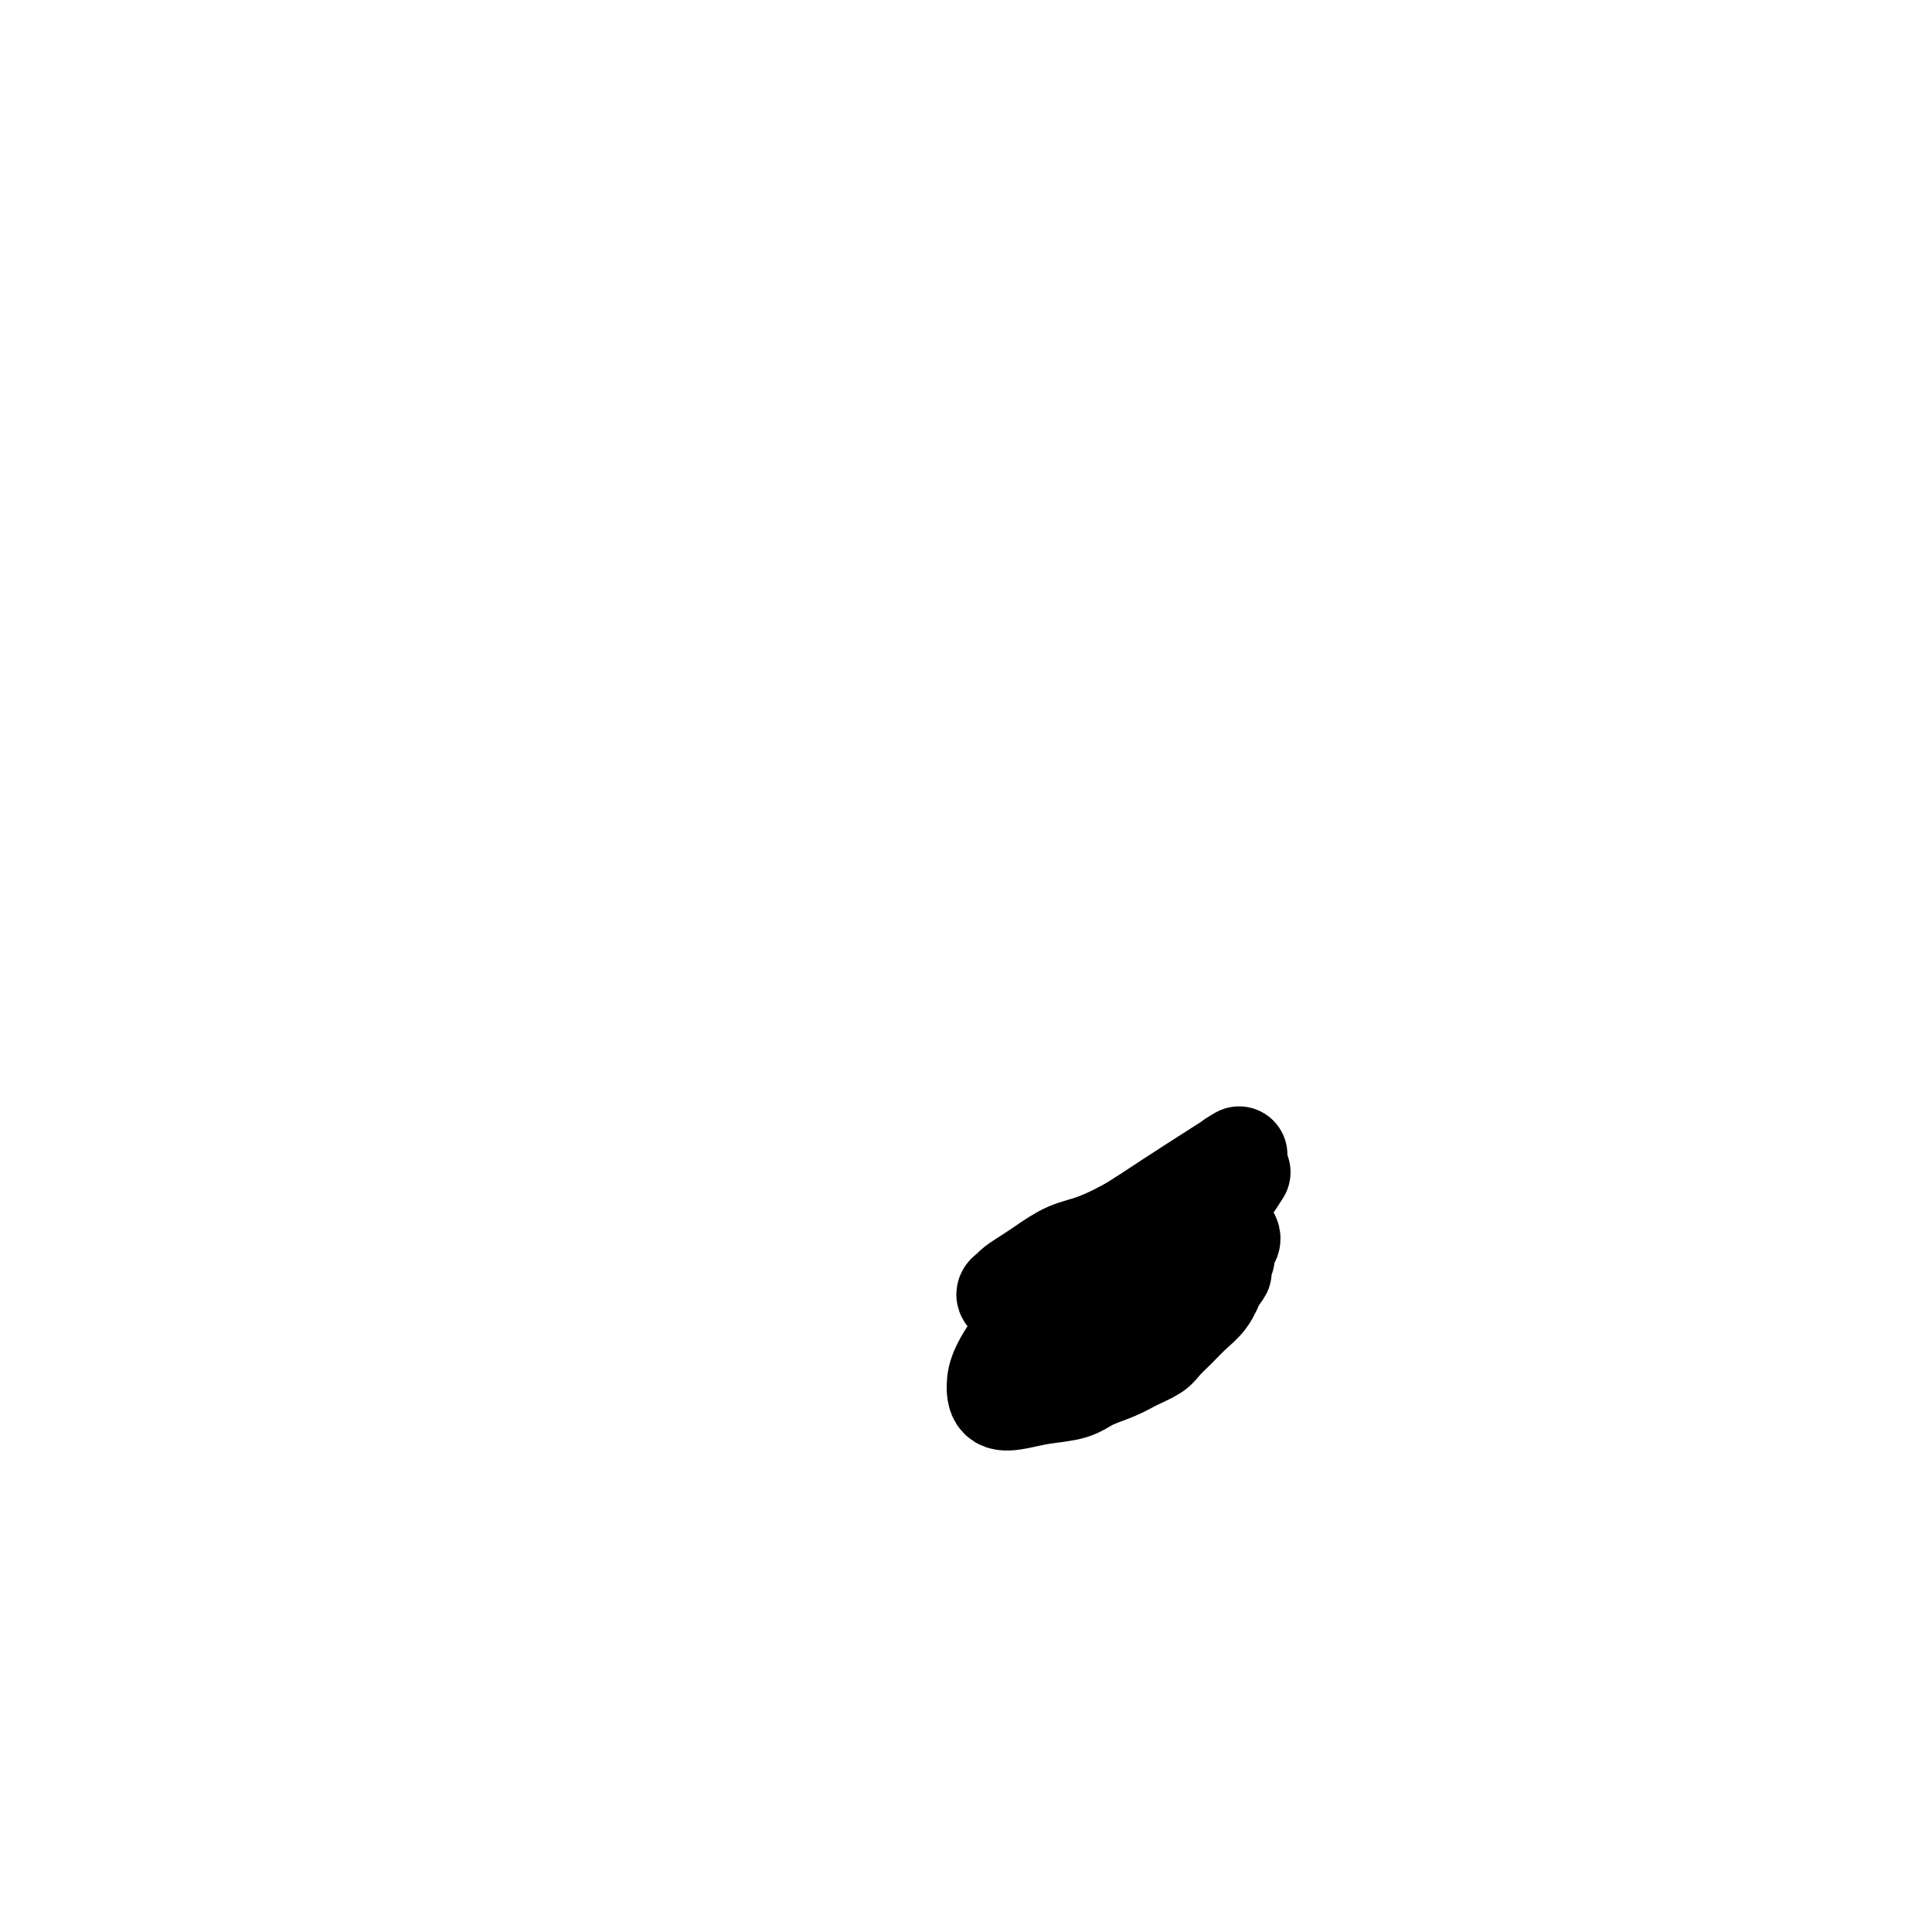 <svg viewBox='0 0 400 400' version='1.1' xmlns='http://www.w3.org/2000/svg' xmlns:xlink='http://www.w3.org/1999/xlink'><g fill='none' stroke='#000000' stroke-width='20' stroke-linecap='round' stroke-linejoin='round'><path d='M255,240c1.693,-1.041 3.386,-2.081 -3,2c-6.386,4.081 -20.850,13.284 -28,19c-7.150,5.716 -6.987,7.945 -8,10c-1.013,2.055 -3.202,3.935 -5,6c-1.798,2.065 -3.204,4.316 -4,6c-0.796,1.684 -0.982,2.803 -1,4c-0.018,1.197 0.132,2.472 1,3c0.868,0.528 2.455,0.307 4,0c1.545,-0.307 3.049,-0.701 5,-1c1.951,-0.299 4.351,-0.503 6,-1c1.649,-0.497 2.548,-1.287 4,-2c1.452,-0.713 3.456,-1.349 5,-2c1.544,-0.651 2.629,-1.318 4,-2c1.371,-0.682 3.028,-1.378 4,-2c0.972,-0.622 1.258,-1.169 2,-2c0.742,-0.831 1.941,-1.944 3,-3c1.059,-1.056 1.977,-2.053 3,-3c1.023,-0.947 2.149,-1.842 3,-3c0.851,-1.158 1.425,-2.579 2,-4'/><path d='M252,265c2.165,-2.616 1.076,-1.656 1,-2c-0.076,-0.344 0.861,-1.994 1,-3c0.139,-1.006 -0.520,-1.370 0,-2c0.520,-0.630 2.220,-1.527 0,-3c-2.220,-1.473 -8.359,-3.523 -12,-4c-3.641,-0.477 -4.784,0.620 -7,2c-2.216,1.380 -5.504,3.042 -8,4c-2.496,0.958 -4.198,1.212 -6,2c-1.802,0.788 -3.703,2.109 -5,3c-1.297,0.891 -1.991,1.353 -3,2c-1.009,0.647 -2.335,1.480 -3,2c-0.665,0.520 -0.669,0.728 -1,1c-0.331,0.272 -0.988,0.609 -1,1c-0.012,0.391 0.621,0.835 1,1c0.379,0.165 0.504,0.052 1,0c0.496,-0.052 1.363,-0.043 2,0c0.637,0.043 1.045,0.119 2,0c0.955,-0.119 2.457,-0.432 4,-1c1.543,-0.568 3.128,-1.391 5,-2c1.872,-0.609 4.031,-1.006 6,-2c1.969,-0.994 3.749,-2.586 6,-4c2.251,-1.414 4.975,-2.649 7,-4c2.025,-1.351 3.352,-2.818 5,-4c1.648,-1.182 3.617,-2.080 5,-3c1.383,-0.920 2.180,-1.863 3,-3c0.820,-1.137 1.663,-2.468 2,-3c0.337,-0.532 0.169,-0.266 0,0'/></g>
</svg>